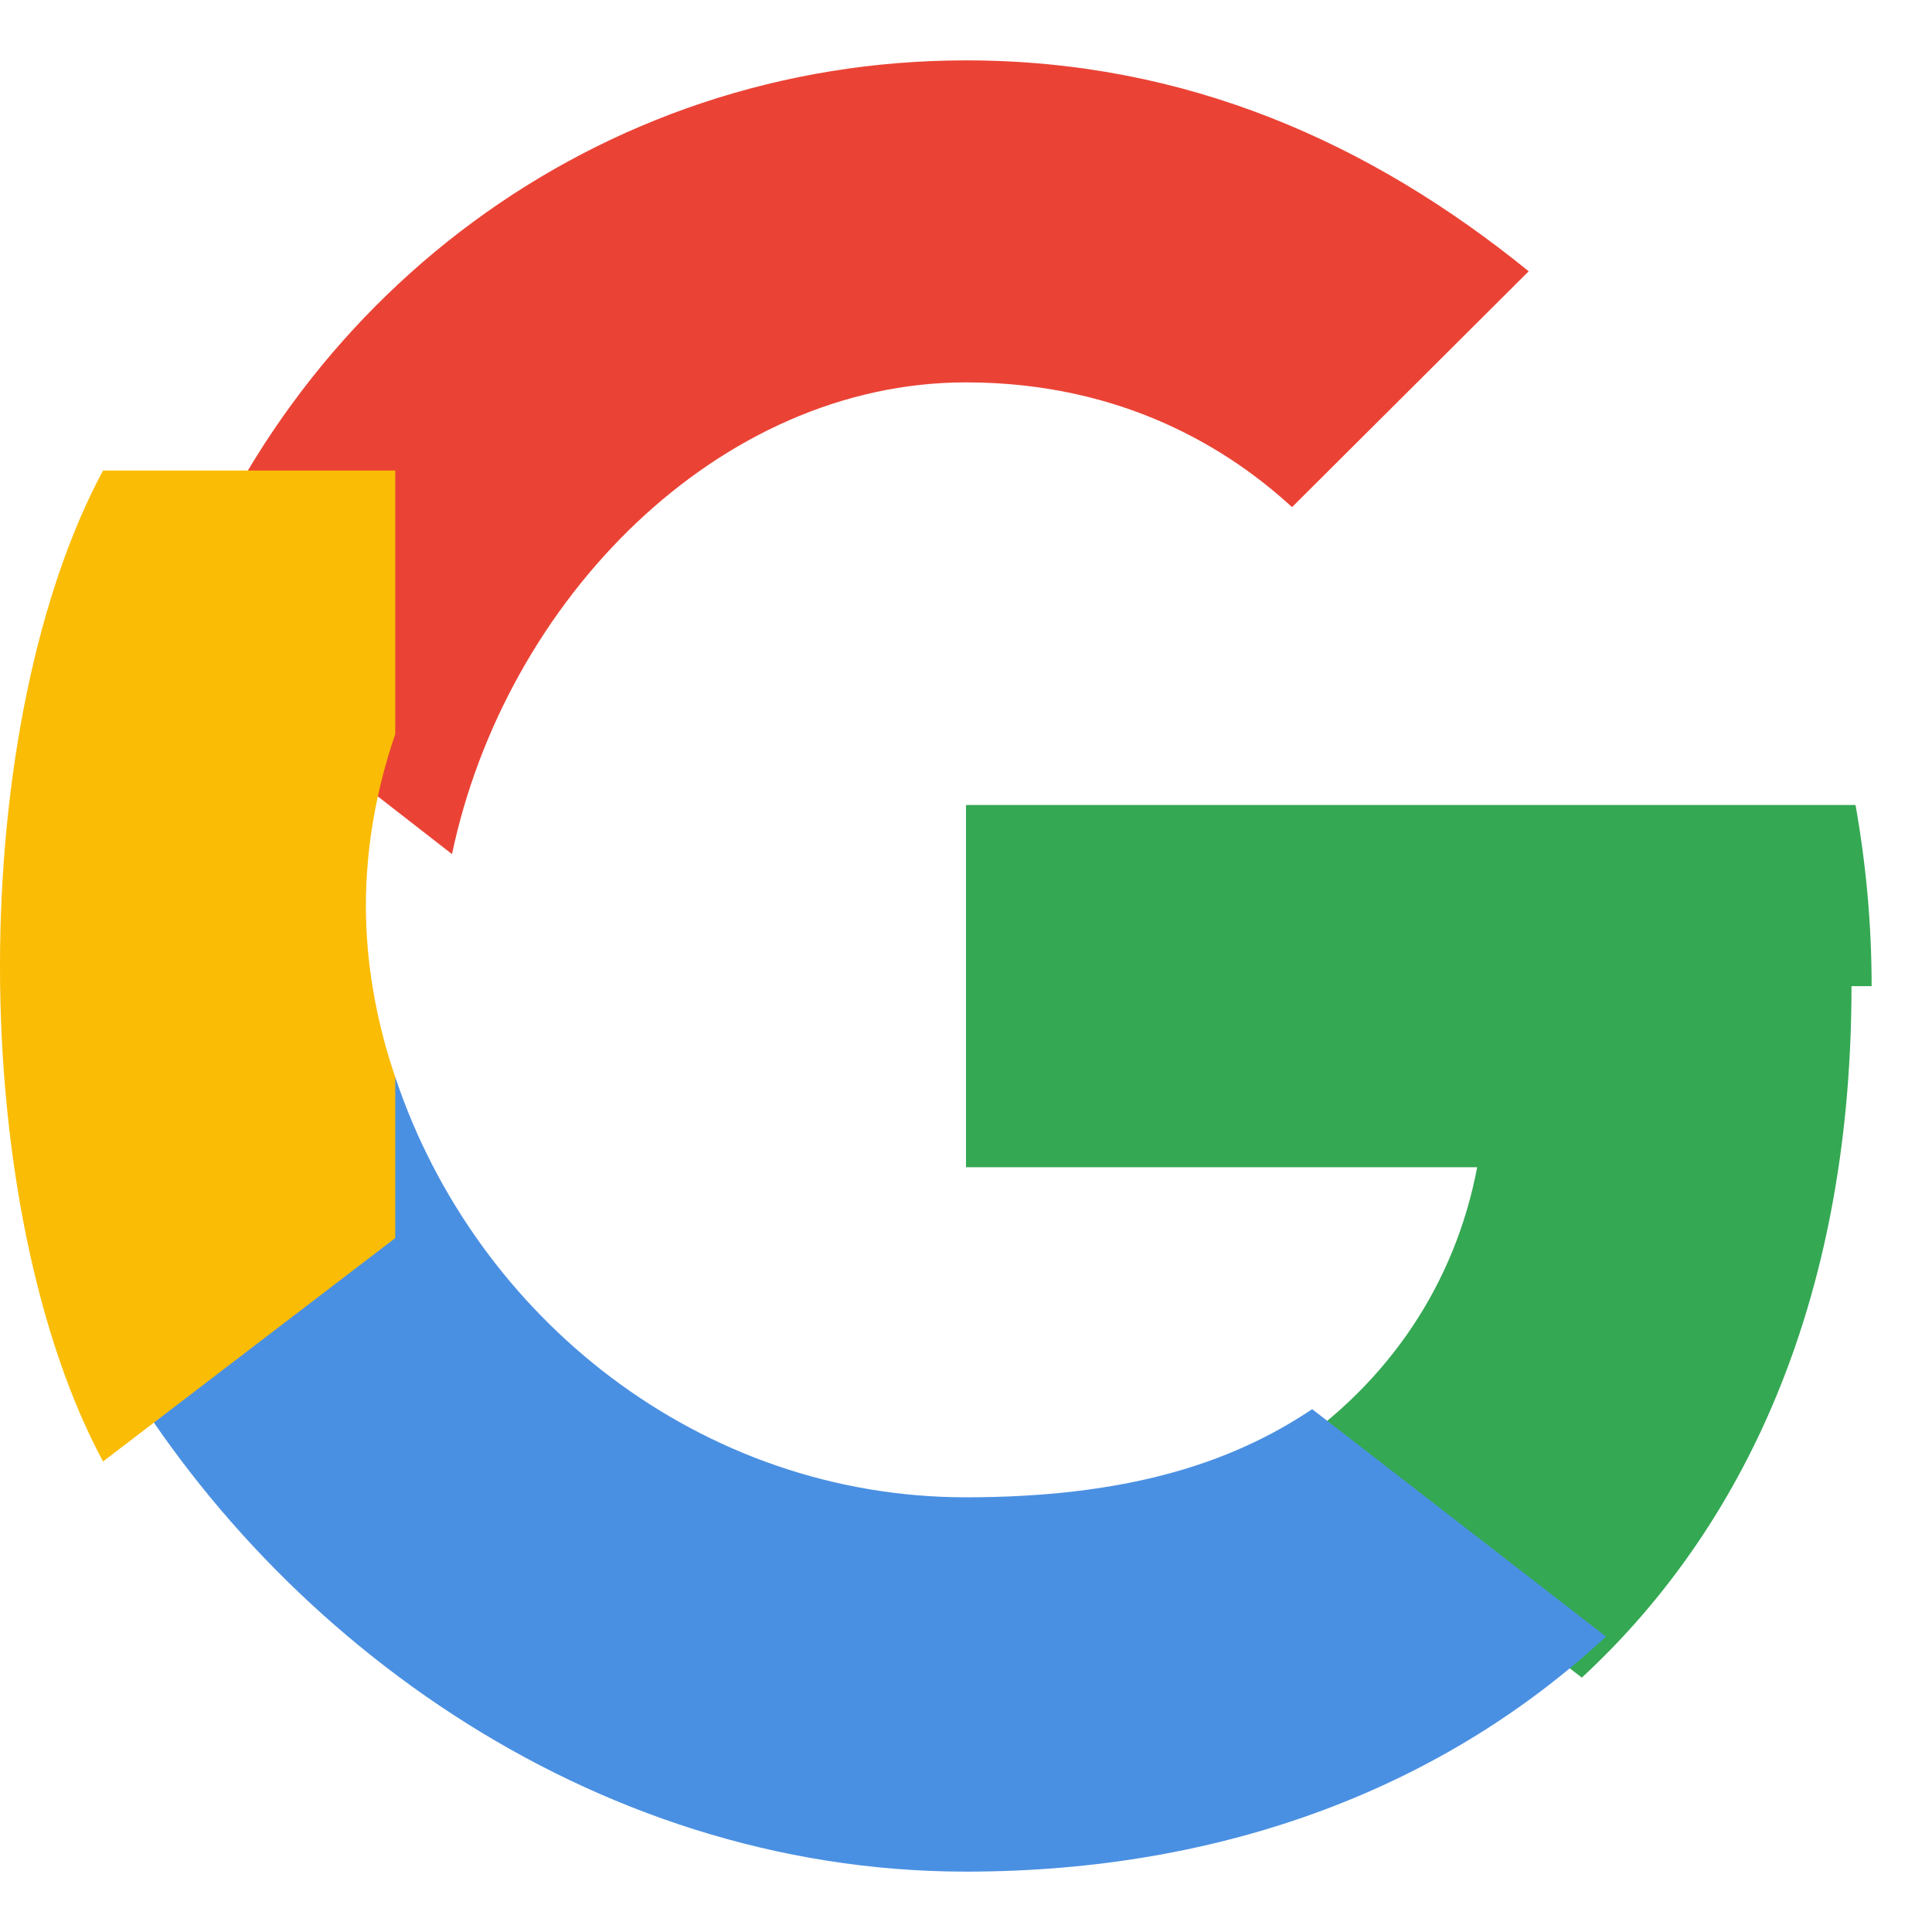 <svg xmlns="http://www.w3.org/2000/svg" viewBox="0 0 48 48" width="24px" height="24px">
  <path fill="#EA4335" d="M24 9.5c3.94 0 6.58 1.7 8.1 3.1l5.88-5.86C34.04 3.54 29.46 1.5 24 1.5 14.82 1.5 7.1 7.44 4.26 15.8l6.97 5.42C12.56 14.9 17.86 9.5 24 9.5z"></path>
  <path fill="#34A853" d="M46.5 24.5c0-1.54-.14-3.04-.4-4.5H24v9h12.7c-.55 2.9-2.2 5.35-4.7 7.03l7.3 5.65c4.26-3.94 6.7-9.74 6.7-17.18z"></path>
  <path fill="#4A90E2" d="M24 46.5c6.48 0 11.92-2.14 15.9-5.84l-7.3-5.65c-2.04 1.37-4.67 2.19-8.6 2.19-6.59 0-12.18-4.45-14.18-10.44H2.56v6.55C6.58 40.52 14.62 46.5 24 46.5z"></path>
  <path fill="#FBBC05" d="M9.82 26.76c-.47-1.37-.73-2.83-.73-4.26s.26-2.9.73-4.26v-6.55H2.56C.93 14.72 0 19.25 0 24s.93 9.28 2.56 12.31l7.26-5.55z"></path>
</svg>
